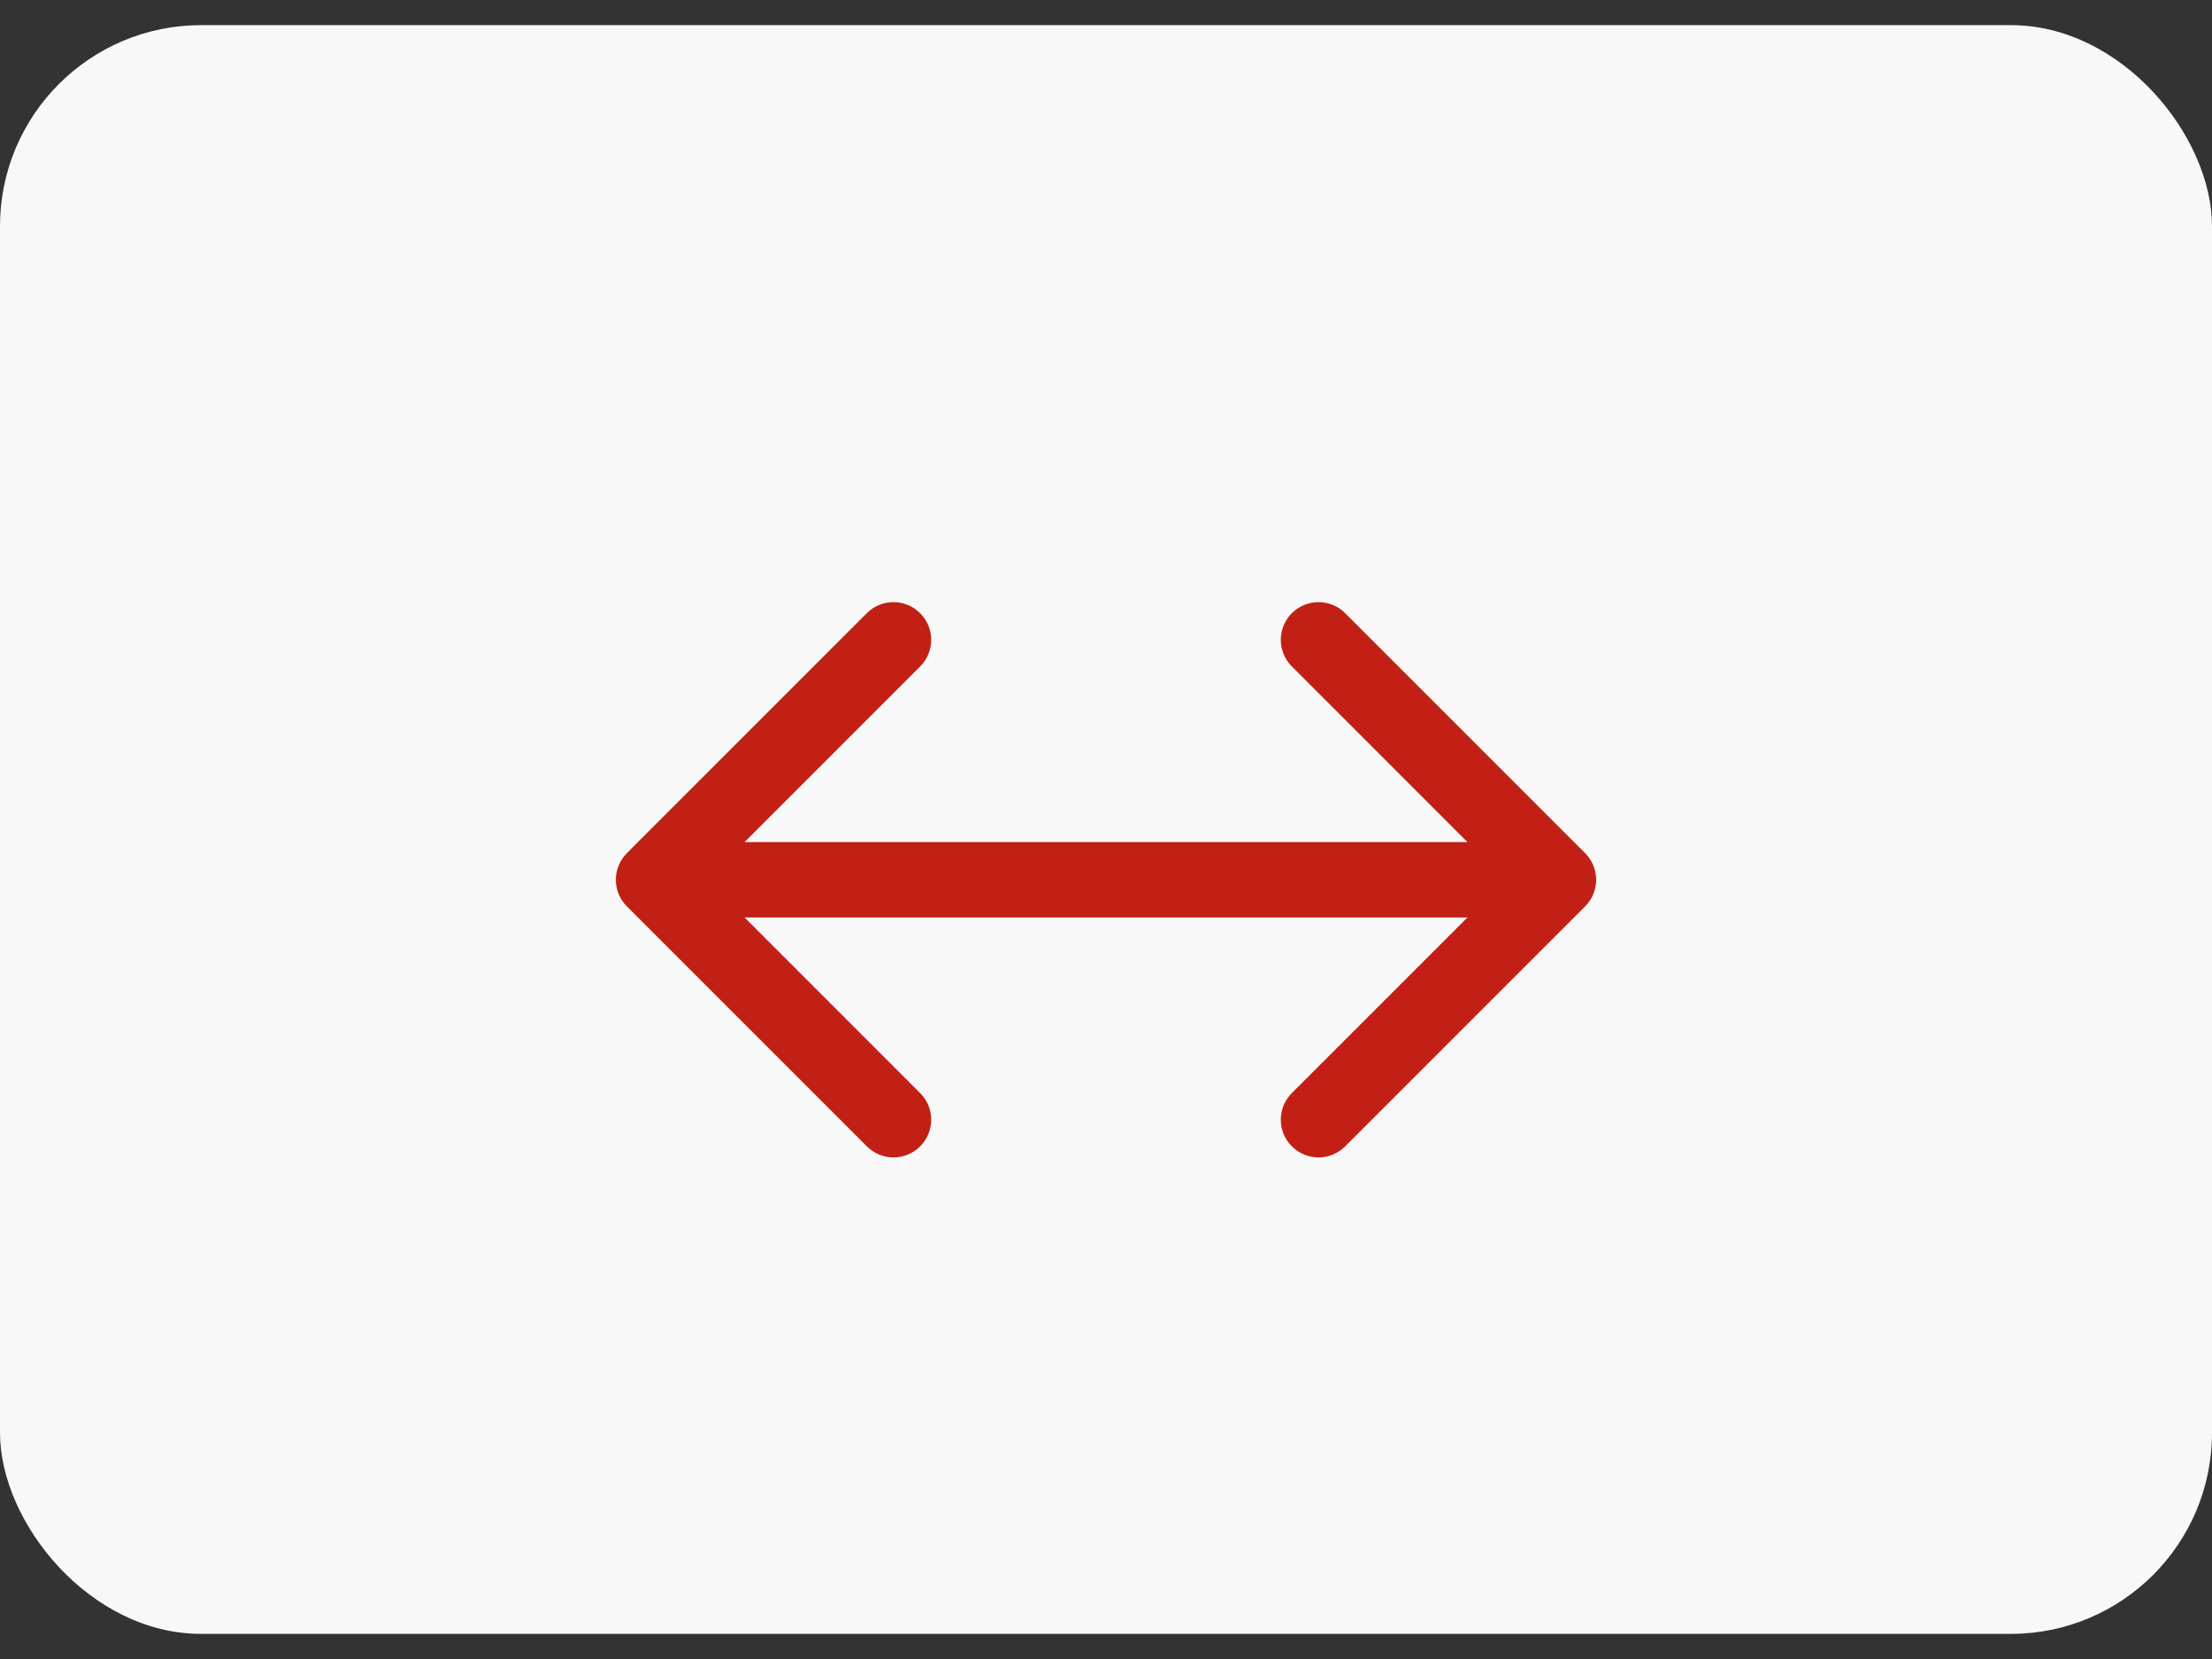 <svg width="44" height="33" viewBox="0 0 44 33" fill="none" xmlns="http://www.w3.org/2000/svg">
<rect x="0" y="0" width="44" height="33" fill="#333333" stroke="none"/>
<rect y="0.5" width="44" height="32" rx="4" fill="#F8F8F8"/>
<path d="M12.47 16.97C12.177 17.263 12.177 17.737 12.47 18.03L17.243 22.803C17.535 23.096 18.01 23.096 18.303 22.803C18.596 22.51 18.596 22.035 18.303 21.743L14.061 17.5L18.303 13.257C18.596 12.964 18.596 12.49 18.303 12.197C18.01 11.904 17.535 11.904 17.243 12.197L12.47 16.97ZM31.53 18.03C31.823 17.737 31.823 17.263 31.53 16.97L26.757 12.197C26.465 11.904 25.99 11.904 25.697 12.197C25.404 12.49 25.404 12.964 25.697 13.257L29.939 17.5L25.697 21.743C25.404 22.035 25.404 22.51 25.697 22.803C25.99 23.096 26.465 23.096 26.757 22.803L31.53 18.03ZM13 18.25L31 18.25L31 16.75L13 16.75L13 18.25Z" fill="#C22014"/>
</svg>
